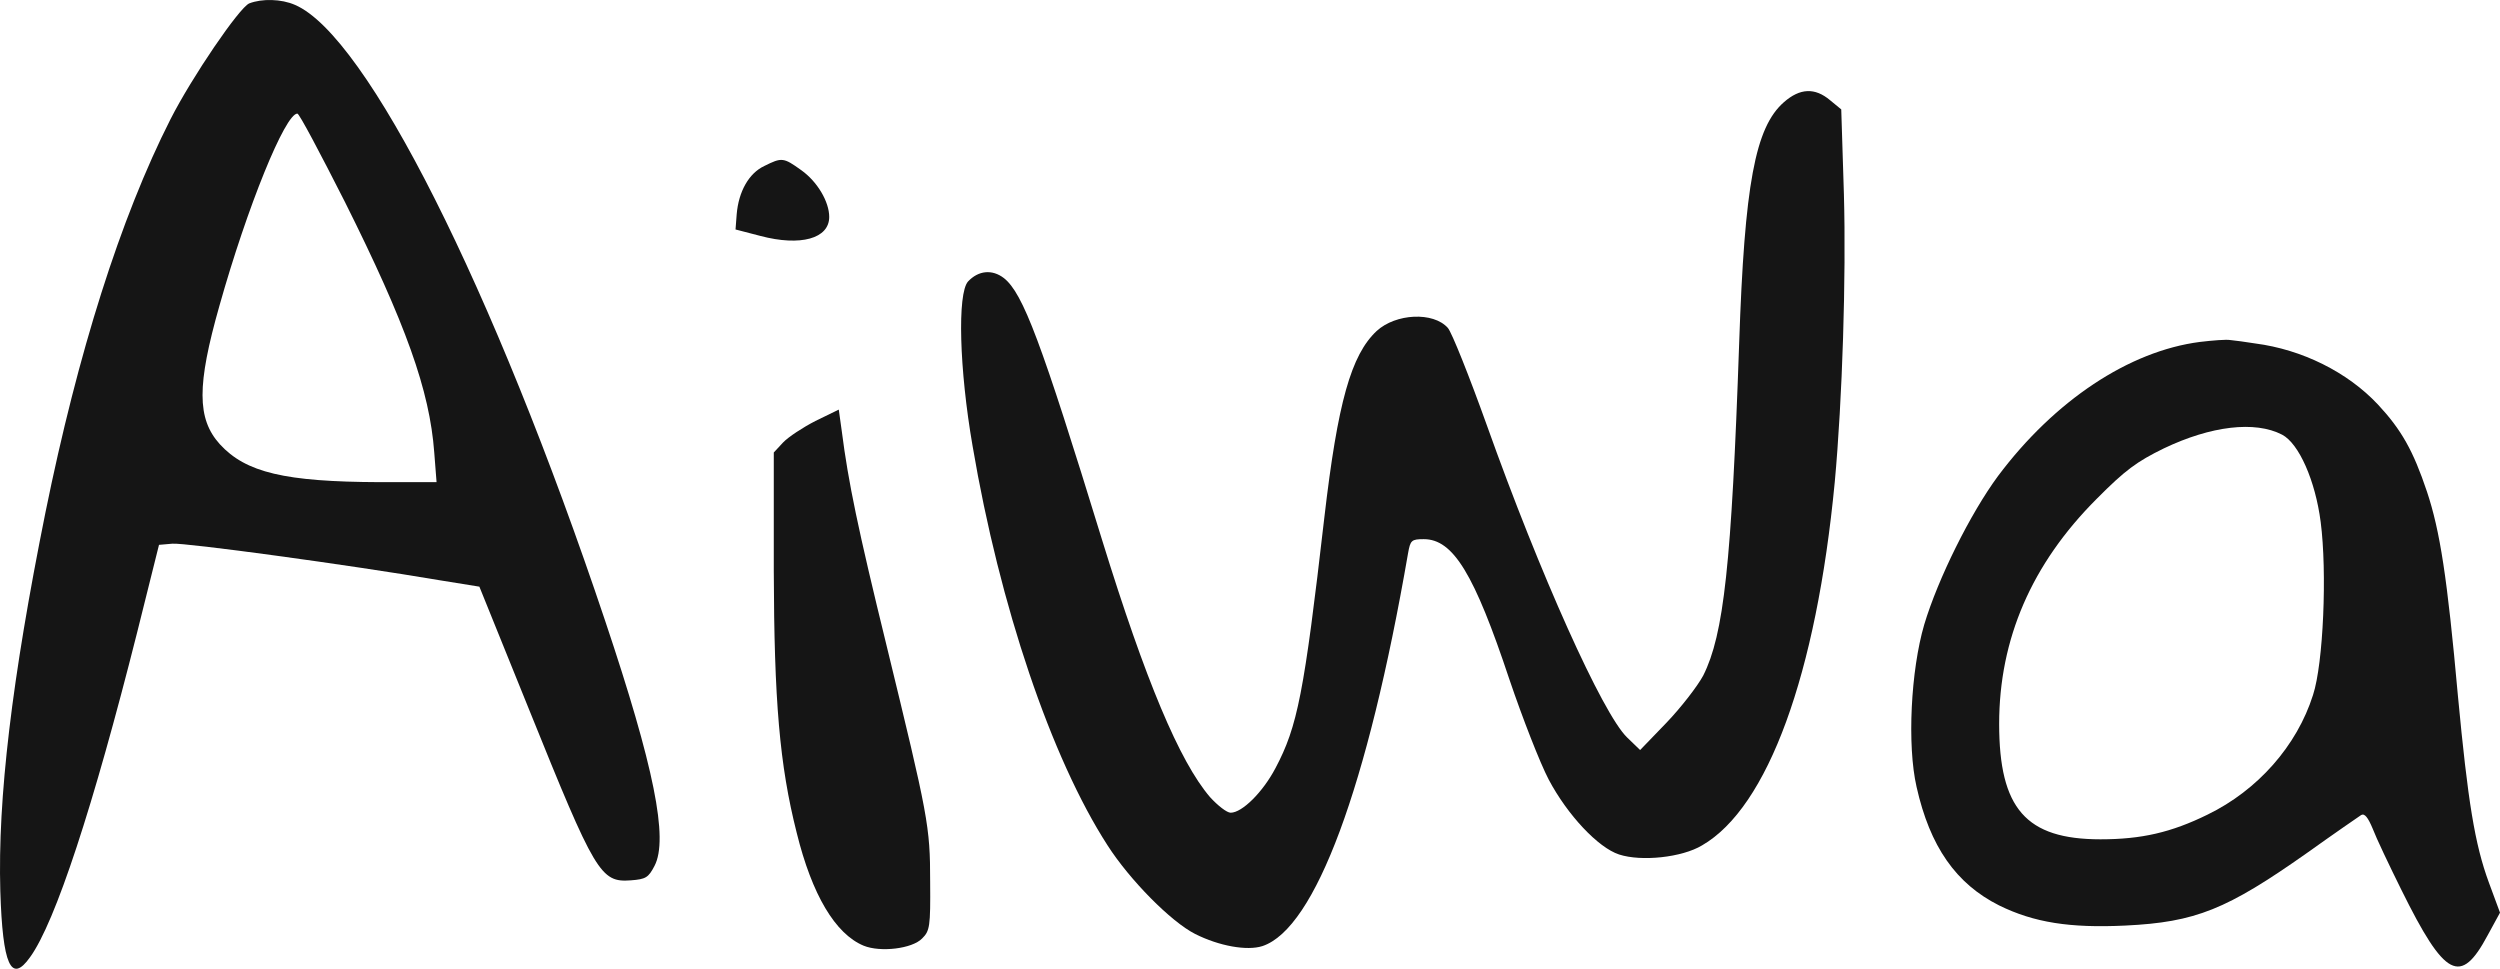 <?xml version="1.0" encoding="UTF-8"?>
<svg xmlns="http://www.w3.org/2000/svg" width="80" height="31" viewBox="0 0 80 31" fill="none">
  <path d="M7.975 0.109C7.657 0.243 6.14 2.468 5.455 3.817C3.852 6.979 2.494 11.283 1.454 16.401C0.377 21.739 -0.075 25.557 0.01 28.512C0.084 30.883 0.353 31.49 0.964 30.627C1.772 29.509 2.983 25.812 4.39 20.232L5.088 17.435L5.516 17.398C5.919 17.362 11.119 18.067 14.056 18.566L15.34 18.773L16.943 22.736C19.047 27.952 19.218 28.244 20.185 28.171C20.662 28.135 20.748 28.086 20.944 27.709C21.396 26.846 20.931 24.536 19.365 19.867C15.781 9.179 11.731 1.142 9.443 0.158C9.003 -0.037 8.379 -0.049 7.975 0.109ZM11.034 6.456C12.991 10.371 13.75 12.499 13.896 14.48L13.97 15.429H12.147C9.125 15.417 7.865 15.125 7.033 14.213C6.299 13.398 6.299 12.328 7.021 9.787C7.914 6.614 9.125 3.635 9.516 3.635C9.578 3.635 10.251 4.912 11.034 6.456Z" fill="#151515"></path>
  <path d="M57.085 3.27C56.167 4.073 55.824 5.896 55.653 10.991C55.408 18.043 55.164 20.304 54.503 21.618C54.32 21.958 53.794 22.639 53.329 23.125L52.484 24.001L52.068 23.599C51.285 22.846 49.267 18.347 47.578 13.605C47.016 12.037 46.453 10.626 46.33 10.492C45.865 9.97 44.666 10.03 44.055 10.59C43.235 11.356 42.807 12.876 42.379 16.56C41.73 22.189 41.522 23.247 40.813 24.584C40.409 25.35 39.748 26.007 39.381 26.007C39.259 26.007 38.965 25.776 38.721 25.508C37.742 24.365 36.653 21.764 35.27 17.289C33.313 10.918 32.738 9.386 32.126 8.9C31.747 8.608 31.306 8.656 30.976 9.009C30.633 9.398 30.695 11.806 31.123 14.274C31.991 19.392 33.643 24.268 35.442 27.052C36.151 28.159 37.472 29.496 38.243 29.886C39.014 30.275 39.907 30.433 40.397 30.275C42.085 29.715 43.761 25.204 45.058 17.703C45.131 17.289 45.168 17.253 45.56 17.253C46.502 17.253 47.175 18.359 48.3 21.739C48.716 22.967 49.279 24.414 49.56 24.949C50.16 26.08 51.139 27.125 51.812 27.344C52.521 27.575 53.818 27.442 54.466 27.052C56.571 25.837 58.124 21.581 58.712 15.429C58.956 12.79 59.079 8.851 59.005 6.213L58.92 3.501L58.565 3.209C58.076 2.796 57.598 2.82 57.085 3.27Z" fill="#151515"></path>
  <path d="M24.455 5.313C23.965 5.544 23.635 6.127 23.574 6.857L23.537 7.343L24.333 7.55C25.617 7.89 26.535 7.635 26.535 6.942C26.535 6.456 26.155 5.811 25.642 5.447C25.067 5.033 25.018 5.033 24.455 5.313Z" fill="#151515"></path>
  <path d="M70.396 10.942C68.132 11.234 65.747 12.815 63.936 15.234C63.055 16.426 62.015 18.517 61.575 19.988C61.147 21.447 61.024 23.843 61.33 25.18C61.758 27.089 62.59 28.28 63.973 28.974C65.086 29.521 66.236 29.703 68.01 29.618C70.261 29.509 71.252 29.107 73.822 27.296C74.69 26.676 75.485 26.128 75.559 26.08C75.669 26.019 75.779 26.165 75.926 26.517C76.036 26.809 76.452 27.685 76.844 28.475C78.238 31.296 78.74 31.551 79.609 29.922L80 29.205L79.645 28.244C79.192 27.016 78.972 25.642 78.654 22.274C78.312 18.468 78.079 16.985 77.663 15.733C77.223 14.42 76.844 13.751 76.097 12.948C75.118 11.903 73.662 11.185 72.17 10.991C71.864 10.942 71.509 10.894 71.375 10.882C71.24 10.857 70.8 10.894 70.396 10.942ZM73.026 13.909C73.565 14.189 74.091 15.38 74.262 16.706C74.47 18.31 74.348 21.229 74.017 22.238C73.503 23.867 72.243 25.29 70.641 26.068C69.478 26.639 68.524 26.858 67.215 26.858C64.829 26.858 63.973 25.873 63.973 23.162C63.973 20.45 65.013 18.043 67.093 15.964C68.01 15.04 68.377 14.772 69.246 14.347C70.751 13.629 72.158 13.459 73.026 13.909Z" fill="#151515"></path>
  <path d="M26.094 13.471C25.691 13.678 25.226 13.982 25.054 14.164L24.761 14.48V18.262C24.773 22.42 24.944 24.475 25.495 26.651C25.984 28.633 26.73 29.886 27.636 30.262C28.174 30.481 29.19 30.36 29.508 30.031C29.753 29.788 29.777 29.654 29.765 28.22C29.765 26.432 29.704 26.141 28.37 20.657C27.452 16.912 27.146 15.429 26.939 13.812L26.841 13.107L26.094 13.471Z" fill="#151515"></path>
</svg>
